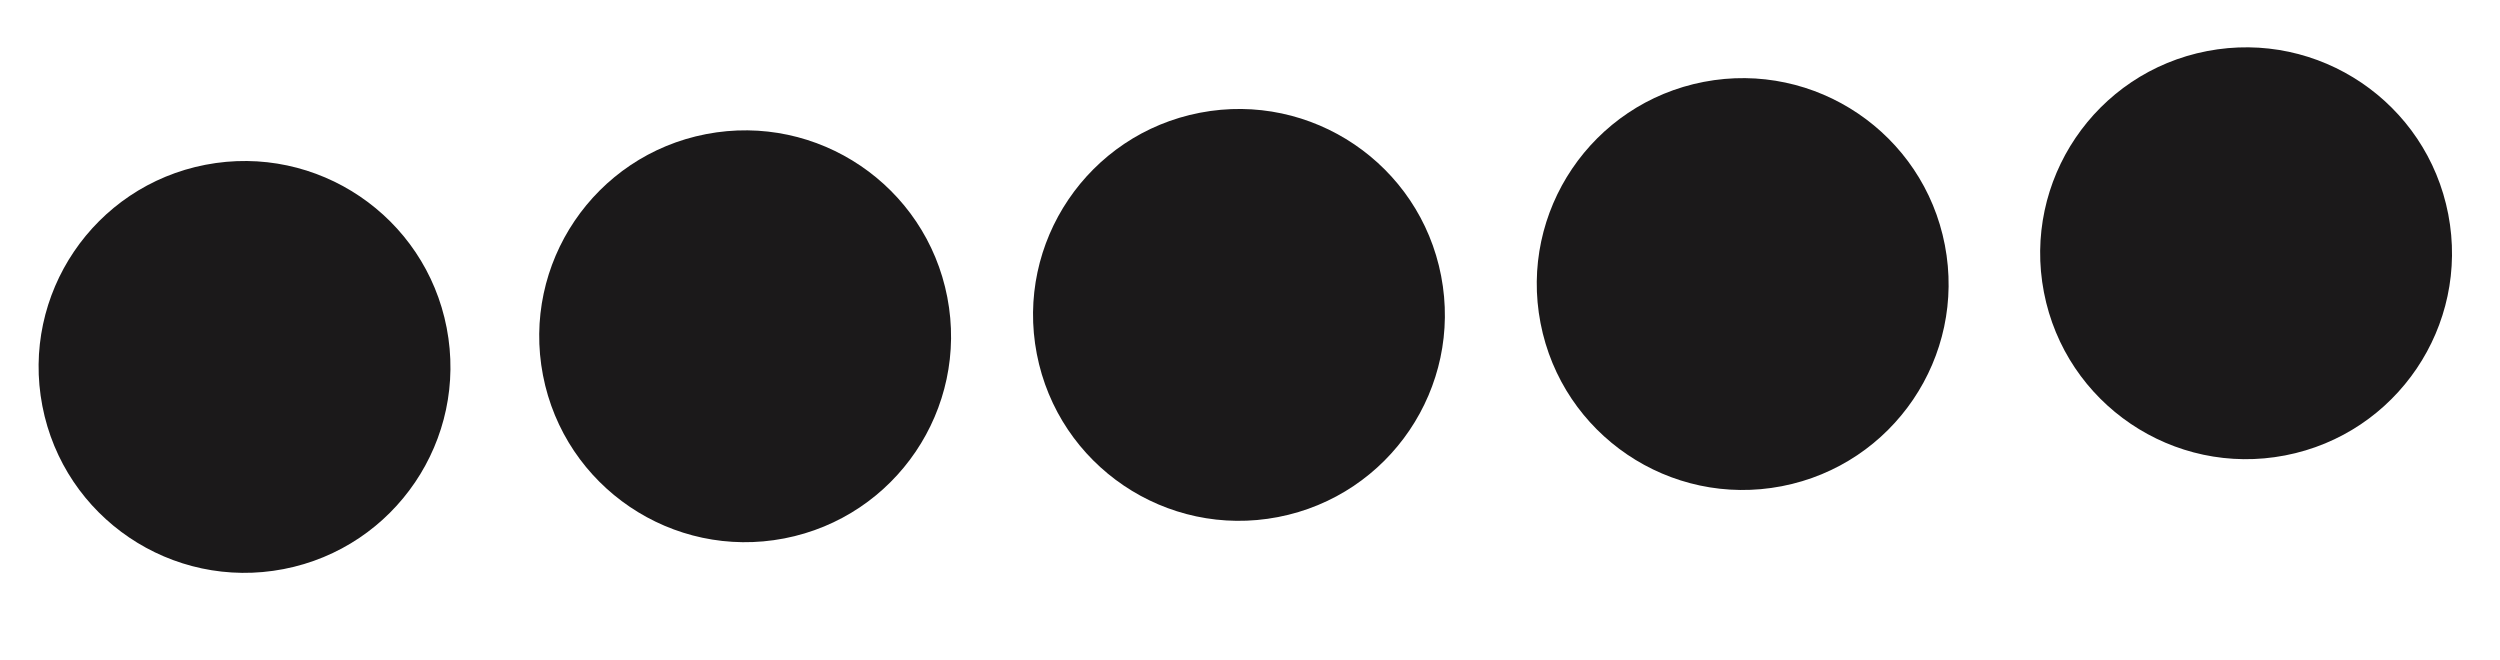 <?xml version="1.0" encoding="UTF-8"?> <svg xmlns="http://www.w3.org/2000/svg" width="53" height="14" viewBox="0 0 53 14" fill="none"><circle cx="5.184" cy="7.779" r="4.365" transform="rotate(-10.927 5.184 7.779)" fill="#1B191A"></circle><circle cx="15.797" cy="7.129" r="4.365" transform="rotate(-10.927 15.797 7.129)" fill="#1B191A"></circle><circle cx="26.266" cy="6.676" r="4.365" transform="rotate(-10.927 26.266 6.676)" fill="#1B191A"></circle><circle cx="36.945" cy="6.022" r="4.365" transform="rotate(-10.927 36.945 6.022)" fill="#1B191A"></circle><circle cx="47.617" cy="5.369" r="4.365" transform="rotate(-10.927 47.617 5.369)" fill="#1B191A"></circle></svg> 